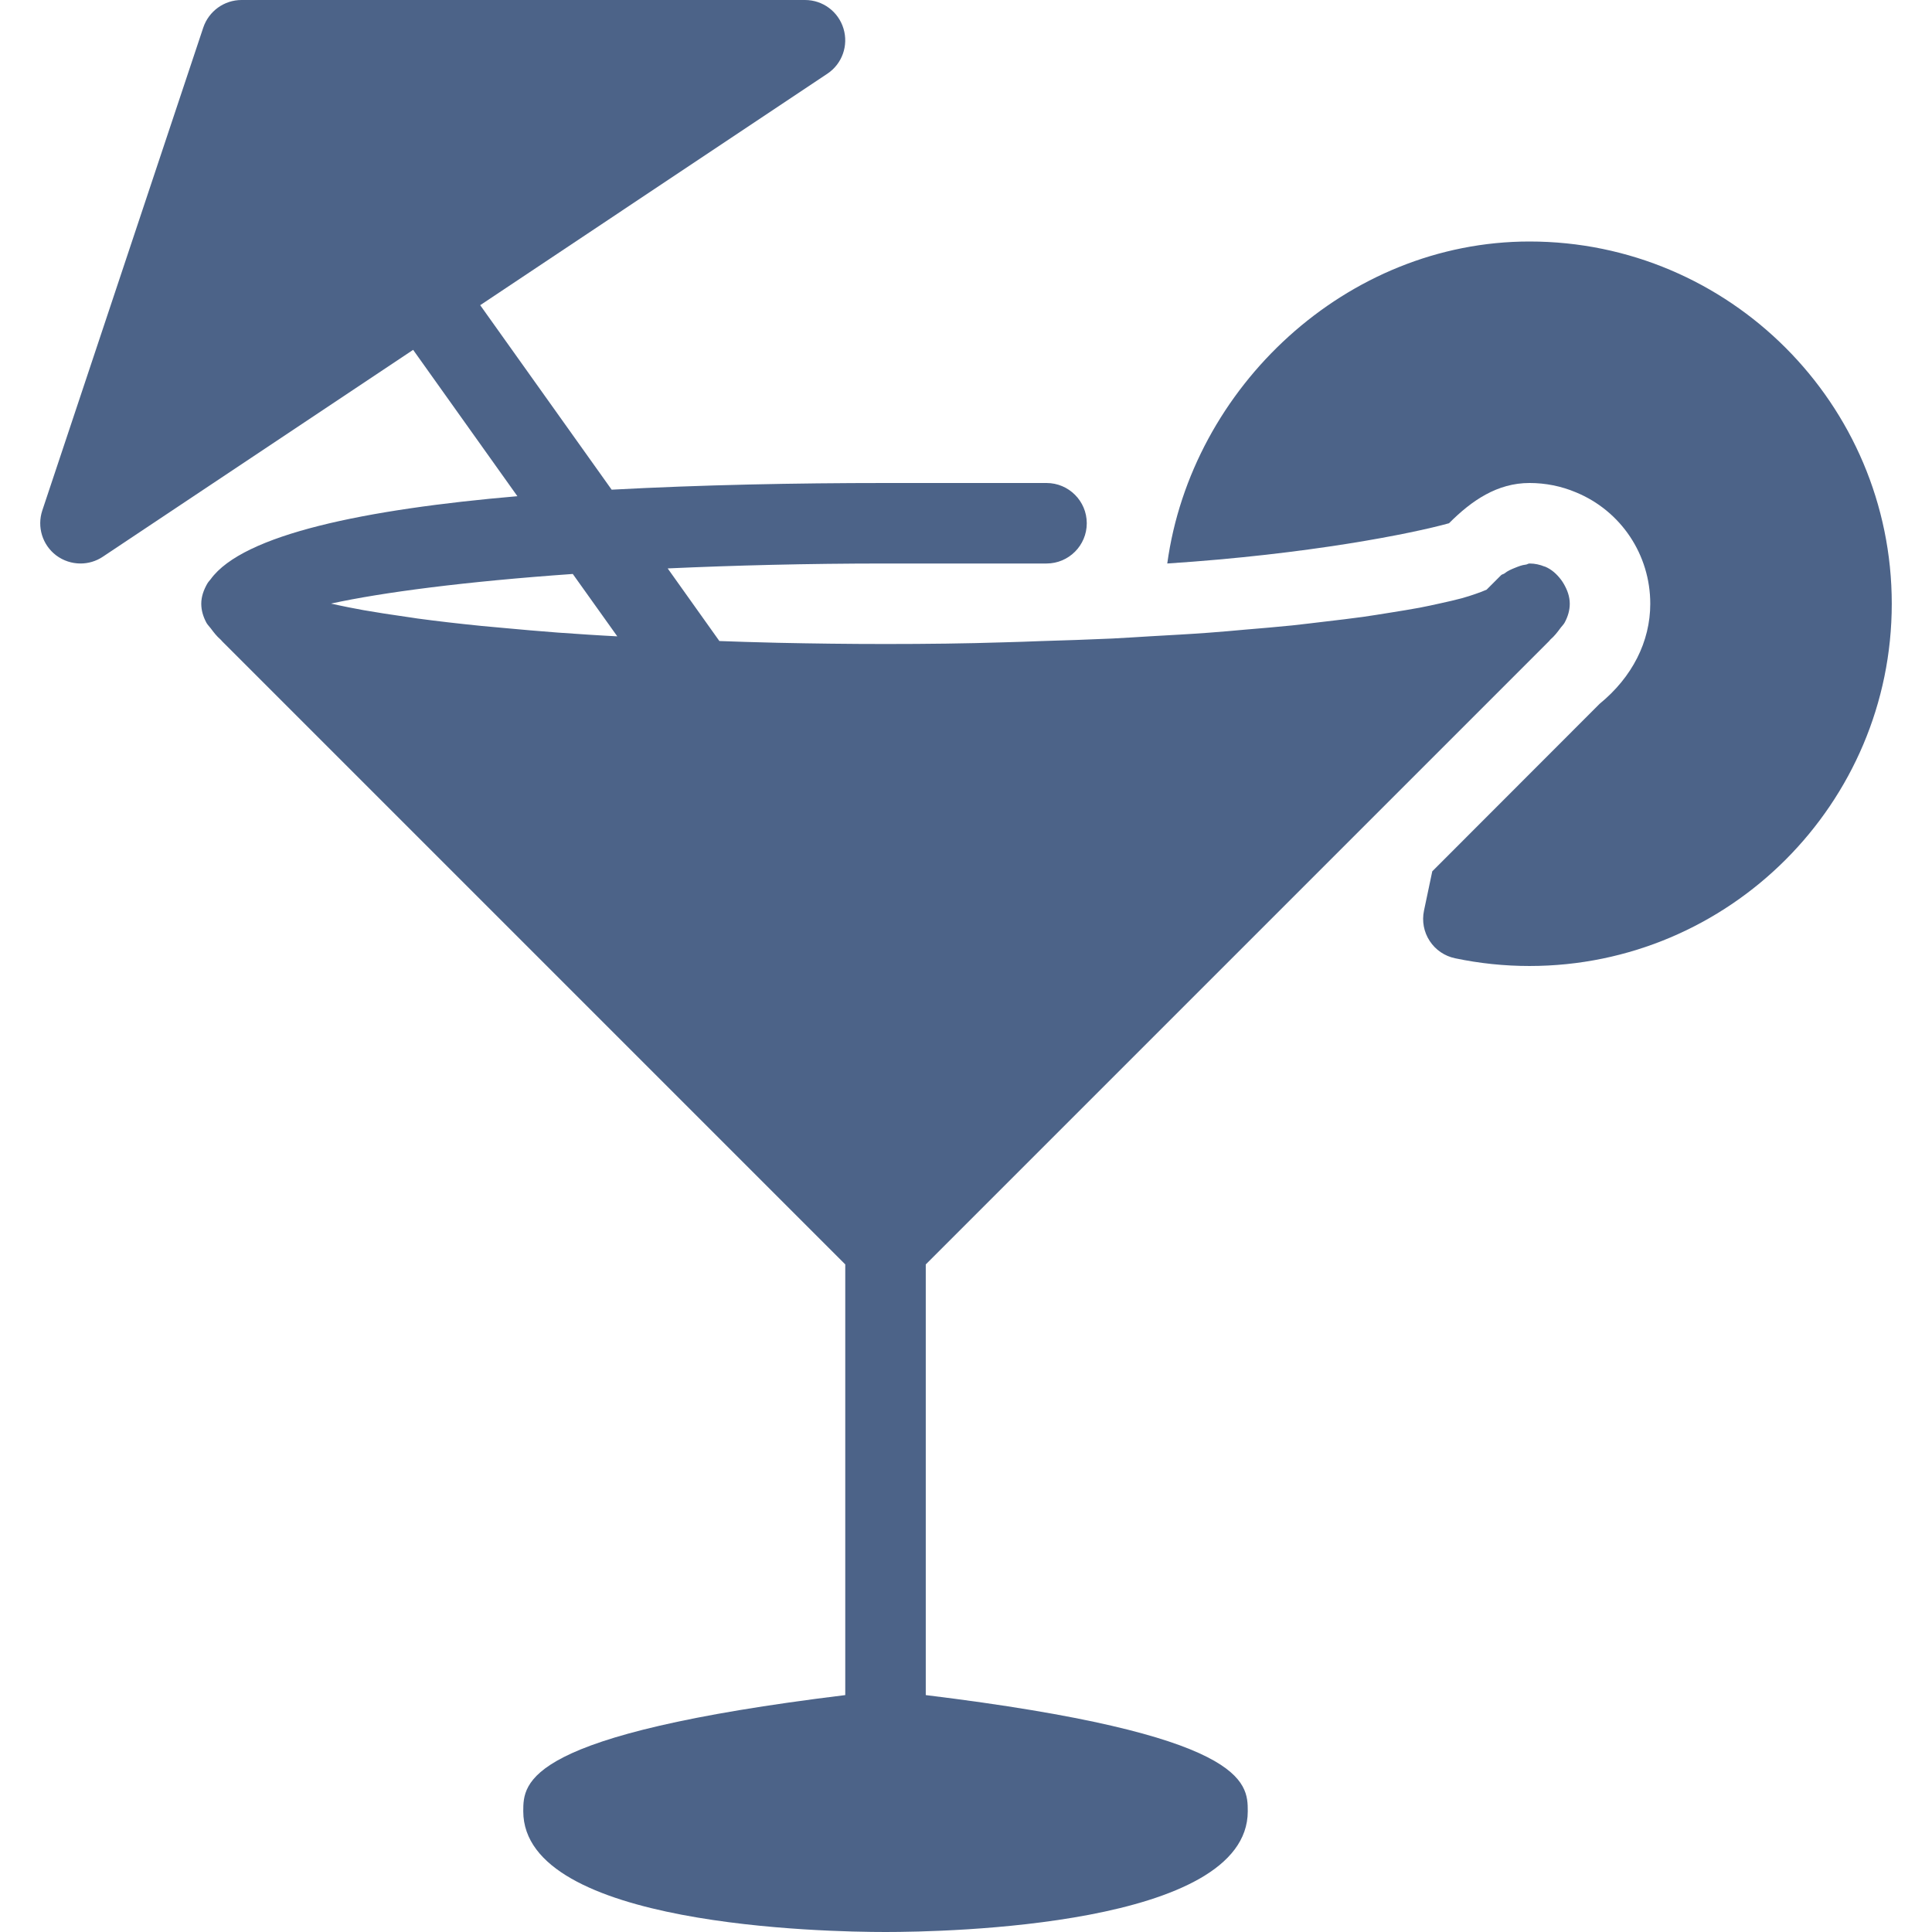 <?xml version="1.0" encoding="UTF-8"?>
<svg xmlns="http://www.w3.org/2000/svg" xmlns:xlink="http://www.w3.org/1999/xlink" xmlns:svgjs="http://svgjs.com/svgjs" version="1.1" width="512" height="512" x="0" y="0" viewBox="0 0 512 512" style="enable-background:new 0 0 512 512" xml:space="preserve" class="">
  <g>
<g xmlns="http://www.w3.org/2000/svg">
	<g>
		<path d="M414.405,154.709c-0.213-0.384-0.448-0.704-0.704-1.067c-1.131-1.493-2.496-2.752-4.245-3.477c0,0,0-0.021-0.021-0.021    c-0.043-0.021-0.064,0-0.107,0c-1.237-0.512-2.581-0.811-3.989-0.811c-0.384,0-0.64,0.277-1.003,0.299    c-1.024,0.107-1.899,0.469-2.859,0.853c-1.003,0.405-1.92,0.789-2.731,1.451c-0.277,0.235-0.683,0.235-0.939,0.491l-3.84,3.84    c-0.811,0.363-1.813,0.747-2.944,1.131c-1.131,0.384-2.24,0.768-3.669,1.152c-1.643,0.448-3.648,0.896-5.675,1.344    c-1.749,0.384-3.435,0.768-5.461,1.152c-2.411,0.448-5.205,0.896-8,1.344c-2.283,0.363-4.459,0.725-6.997,1.088    c-3.179,0.448-6.784,0.853-10.347,1.28c-2.773,0.32-5.397,0.661-8.405,0.981c-3.925,0.405-8.32,0.768-12.629,1.131    c-3.179,0.277-6.208,0.576-9.6,0.811c-4.843,0.363-10.155,0.64-15.381,0.939c-3.392,0.192-6.571,0.427-10.112,0.597    c-6.037,0.277-12.565,0.491-19.051,0.683c-3.243,0.107-6.251,0.256-9.6,0.32c-9.984,0.32-20.459,0.448-31.424,0.448    c-9.877,0-19.307-0.128-28.437-0.32c-2.987-0.064-5.781-0.171-8.683-0.235c-2.368-0.064-4.608-0.171-6.912-0.235l-13.696-19.243    c17.536-0.789,36.693-1.301,57.728-1.301h42.667c5.888,0,10.667-4.779,10.667-10.667S283.226,128,277.338,128h-42.667    c-23.808,0-48.875,0.491-72.576,1.771l-34.837-48.896l91.989-61.333c3.925-2.603,5.653-7.467,4.288-11.968    C222.17,3.072,218.053,0,213.338,0H64.005c-4.587,0-8.661,2.944-10.133,7.296l-42.667,128c-1.429,4.331,0.021,9.088,3.648,11.861    c1.92,1.451,4.203,2.176,6.485,2.176c2.069,0,4.117-0.597,5.909-1.792l82.24-54.827l27.627,38.784    c-40.341,3.477-72.661,10.112-81.28,21.995c-0.299,0.384-0.619,0.704-0.875,1.131c-0.981,1.707-1.621,3.477-1.621,5.376    c0,1.771,0.512,3.435,1.365,5.035c0.277,0.512,0.789,1.003,1.173,1.515c0.747,1.003,1.515,2.027,2.603,2.965    c0.192,0.149,0.256,0.341,0.448,0.491l165.077,165.077v114.133c-85.077,10.411-85.333,23.104-85.333,30.784    c0,30.464,79.979,32,96,32s96-1.536,96-32c0-7.701-0.256-20.373-85.333-30.784V335.083l165.077-165.077    c0.192-0.149,0.256-0.341,0.448-0.512c1.088-0.939,1.856-1.941,2.603-2.965c0.363-0.512,0.875-0.981,1.173-1.515    c0.853-1.579,1.365-3.243,1.365-5.013C416.005,158.037,415.322,156.288,414.405,154.709z M155.93,168.192    c-2.752-0.192-5.547-0.363-8.171-0.555c-4.992-0.384-9.685-0.789-14.229-1.216c-1.92-0.192-4.011-0.363-5.845-0.533    c-6.144-0.619-11.883-1.28-17.088-1.984c-1.045-0.149-1.856-0.299-2.859-0.427c-4.075-0.576-7.915-1.173-11.349-1.771    c-1.451-0.256-2.709-0.512-4.053-0.768c-1.664-0.32-3.136-0.661-4.608-0.981c13.547-2.965,35.541-5.845,64.064-7.851    l11.797,16.533C161.029,168.491,158.384,168.363,155.93,168.192z" fill="#4c6388" data-original="#000000" style=""></path>
	</g>
</g>
<g xmlns="http://www.w3.org/2000/svg">
	<g>
		<path d="M405.338,64c-48.491,0-89.6,38.571-96,85.333c37.675-2.453,65.003-7.979,74.667-10.667    c6.037-6.059,12.8-10.667,21.333-10.667c4.245,0,8.405,0.832,12.309,2.475c11.947,4.928,19.691,16.533,19.691,29.525    c0,10.027-4.779,19.456-13.419,26.517l-44.352,44.395l-2.197,10.432c-0.576,2.773-0.043,5.653,1.515,8.021    c1.536,2.368,3.968,4.011,6.72,4.587c6.485,1.365,13.099,2.048,19.733,2.048c52.928,0,96-43.072,96-96S458.266,64,405.338,64z" fill="#4c6388" data-original="#000000" style=""></path>
	</g>
</g>
<g xmlns="http://www.w3.org/2000/svg">
</g>
<g xmlns="http://www.w3.org/2000/svg">
</g>
<g xmlns="http://www.w3.org/2000/svg">
</g>
<g xmlns="http://www.w3.org/2000/svg">
</g>
<g xmlns="http://www.w3.org/2000/svg">
</g>
<g xmlns="http://www.w3.org/2000/svg">
</g>
<g xmlns="http://www.w3.org/2000/svg">
</g>
<g xmlns="http://www.w3.org/2000/svg">
</g>
<g xmlns="http://www.w3.org/2000/svg">
</g>
<g xmlns="http://www.w3.org/2000/svg">
</g>
<g xmlns="http://www.w3.org/2000/svg">
</g>
<g xmlns="http://www.w3.org/2000/svg">
</g>
<g xmlns="http://www.w3.org/2000/svg">
</g>
<g xmlns="http://www.w3.org/2000/svg">
</g>
<g xmlns="http://www.w3.org/2000/svg">
</g>
</g>
</svg>
